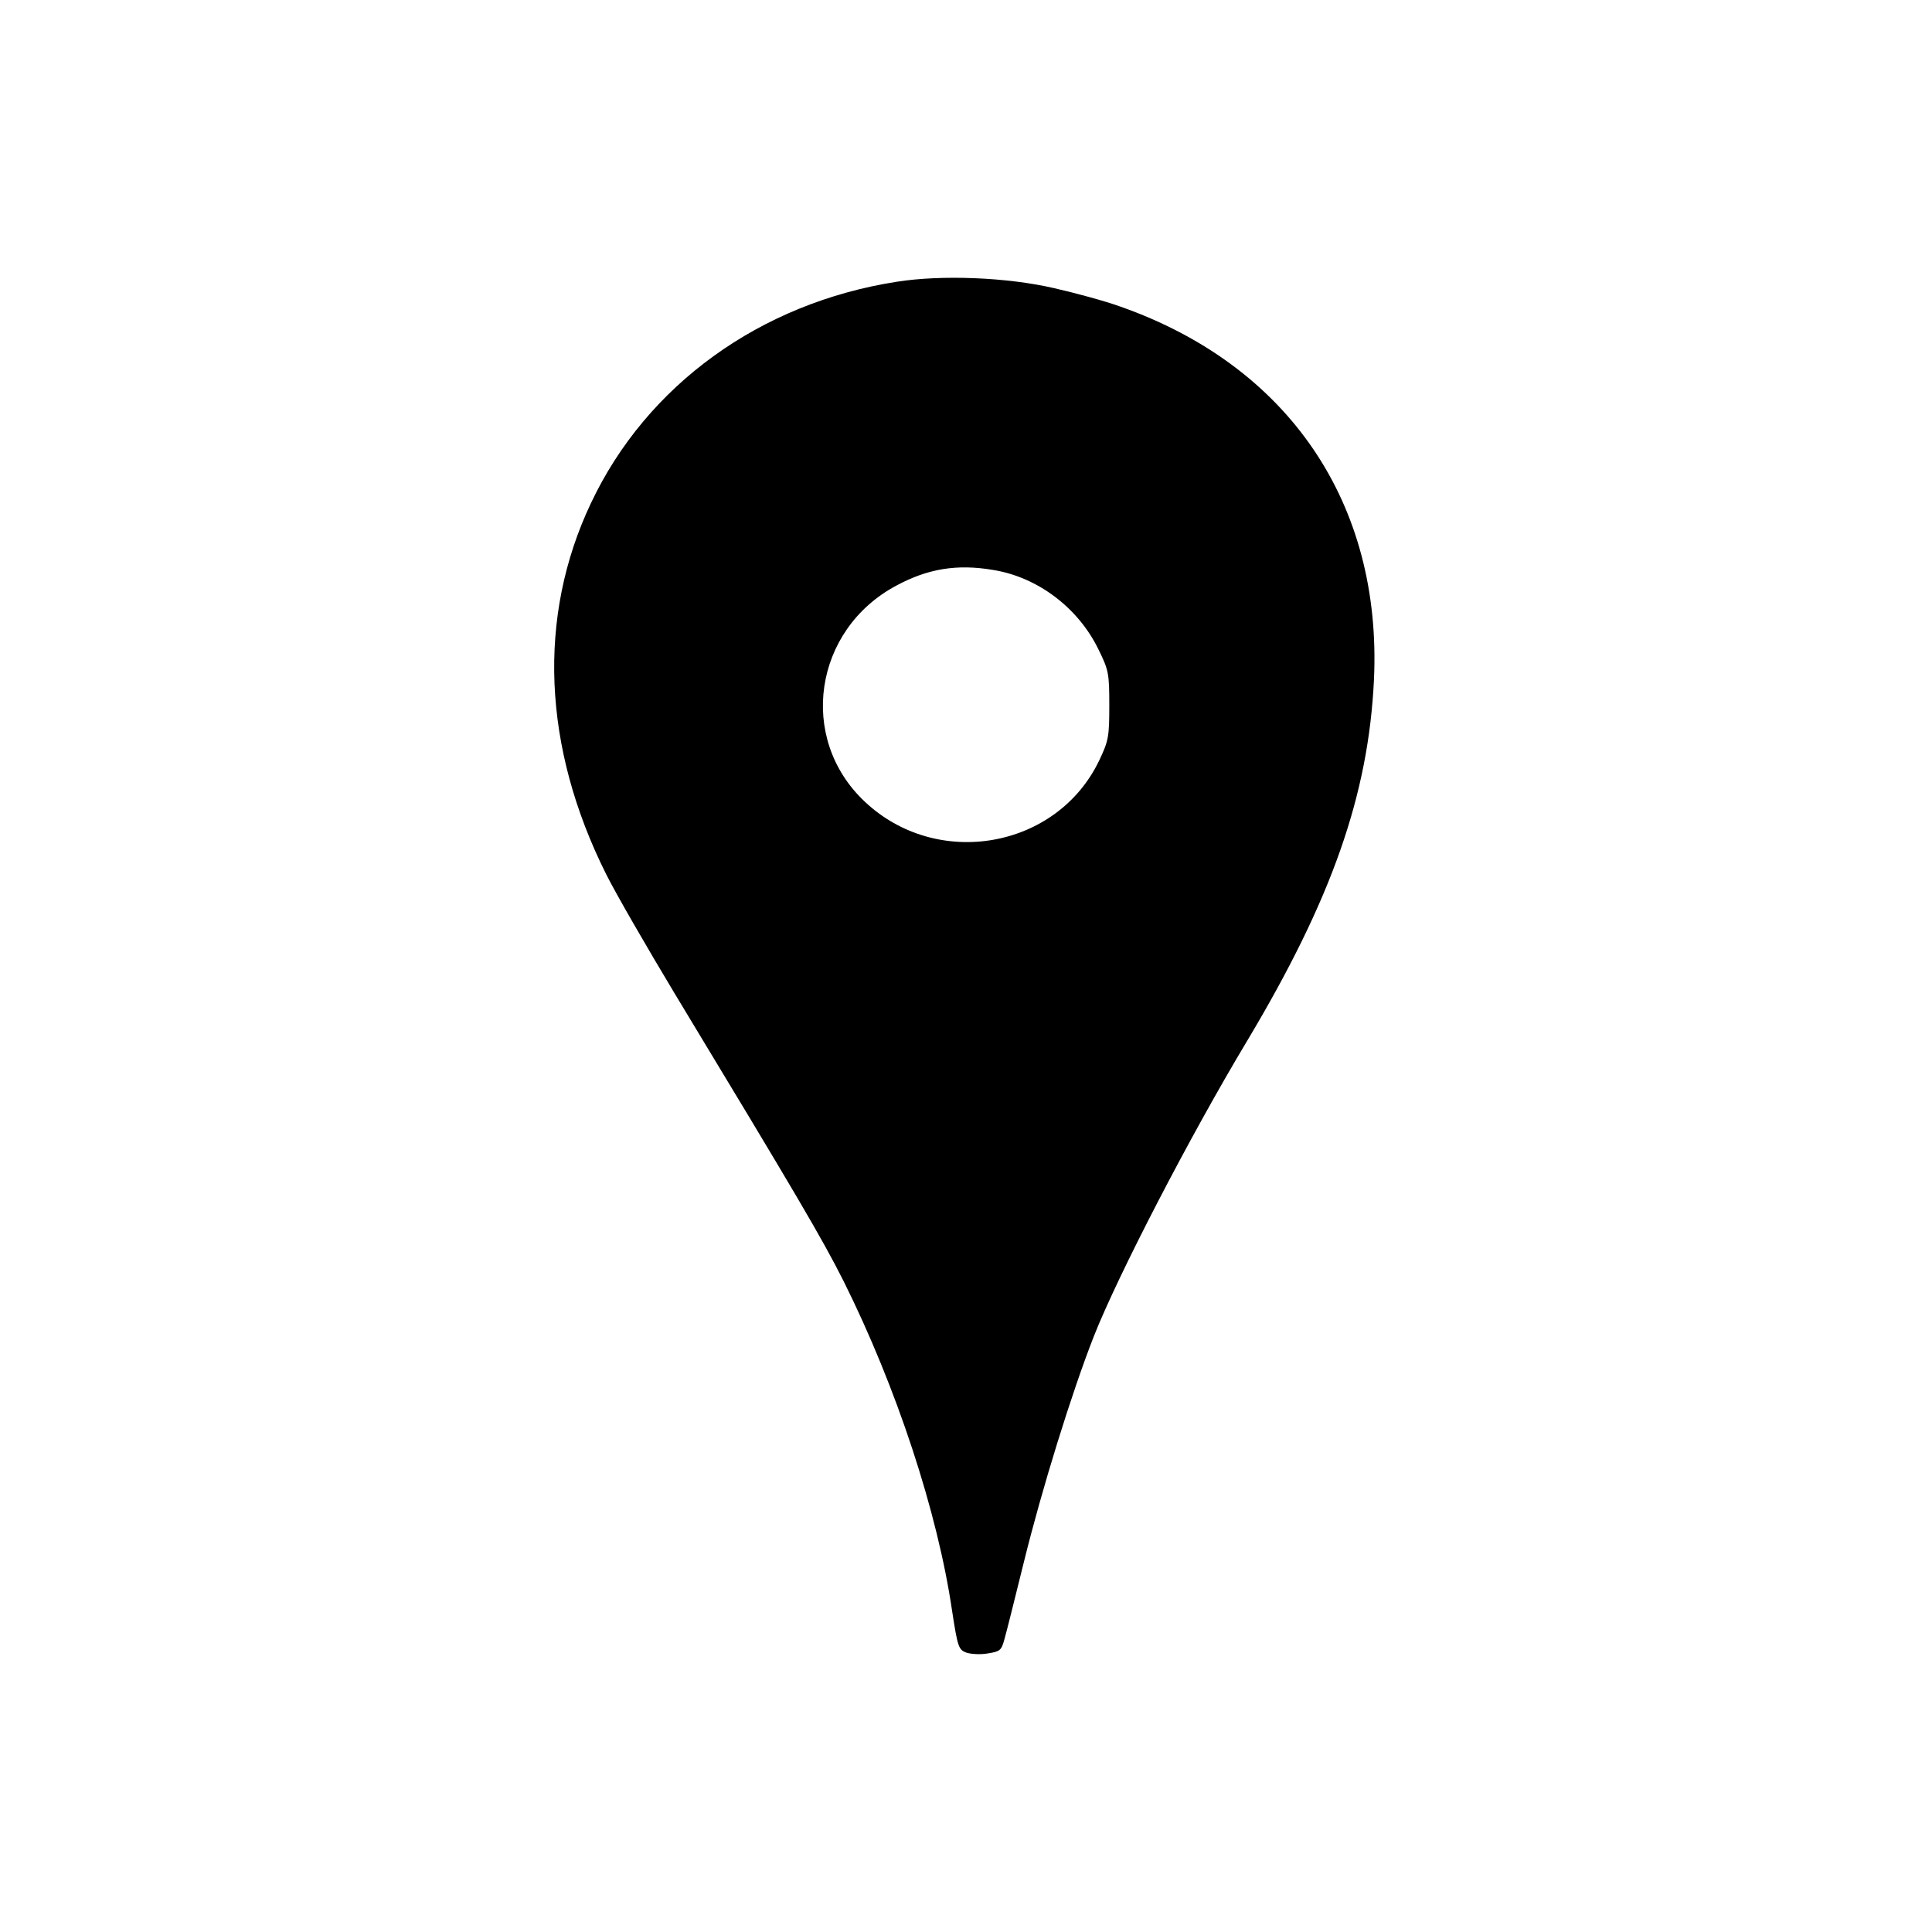 <?xml version="1.0" standalone="no"?>
<!DOCTYPE svg PUBLIC "-//W3C//DTD SVG 20010904//EN"
 "http://www.w3.org/TR/2001/REC-SVG-20010904/DTD/svg10.dtd">
<svg version="1.0" xmlns="http://www.w3.org/2000/svg"
 width="600pt" height="600pt" viewBox="0 0 600 600"
 preserveAspectRatio="xMidYMid meet">
<g transform="translate(0,600) scale(0.1,-0.1)"
fill="#000000" stroke="none">
<path d="M2785 5125 c-424 -66 -777 -321 -950 -688 -167 -353 -150 -758 48
-1153 30 -60 126 -226 212 -369 379 -627 457 -759 525 -894 164 -329 292 -717
337 -1025 17 -110 20 -119 43 -128 14 -5 44 -7 67 -3 39 6 43 10 52 43 6 20
33 129 61 242 56 227 148 524 217 700 75 190 298 621 477 919 263 440 376 764
393 1121 25 547 -265 974 -788 1158 -47 17 -139 42 -205 57 -146 34 -350 42
-489 20z m299 -895 c138 -22 264 -117 327 -246 32 -65 34 -75 34 -174 0 -97
-2 -110 -31 -171 -131 -275 -504 -341 -729 -128 -208 196 -158 533 98 670 98
53 189 68 301 49z"/>
</g>
</svg>
